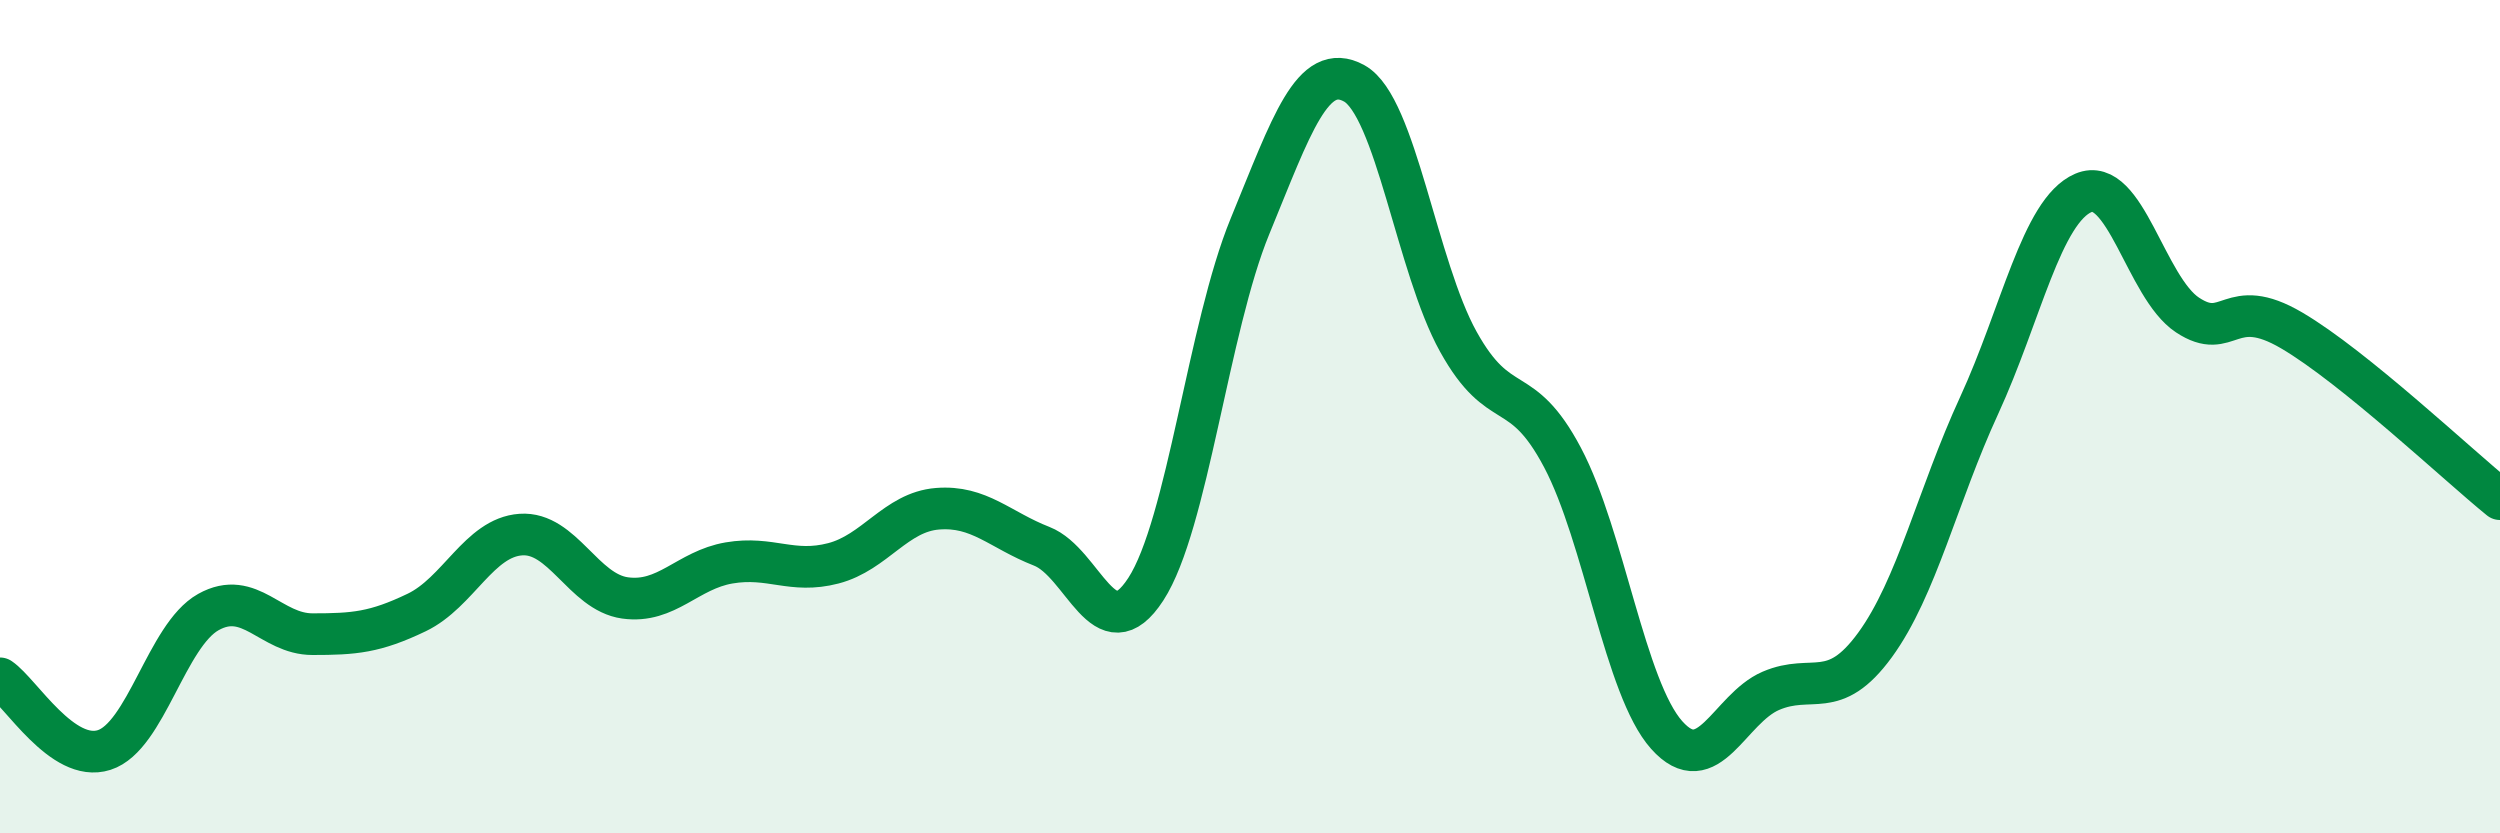 
    <svg width="60" height="20" viewBox="0 0 60 20" xmlns="http://www.w3.org/2000/svg">
      <path
        d="M 0,16.28 C 0.5,16.62 1.5,18.32 2.5,18 C 3.5,17.68 4,15.25 5,14.69 C 6,14.13 6.5,15.22 7.5,15.22 C 8.5,15.22 9,15.18 10,14.7 C 11,14.22 11.5,12.9 12.5,12.83 C 13.5,12.76 14,14.21 15,14.35 C 16,14.49 16.5,13.68 17.5,13.51 C 18.5,13.34 19,13.78 20,13.52 C 21,13.26 21.5,12.29 22.5,12.21 C 23.5,12.13 24,12.72 25,13.11 C 26,13.5 26.5,15.68 27.5,14.14 C 28.5,12.6 29,7.86 30,5.43 C 31,3 31.5,1.45 32.5,2 C 33.5,2.55 34,6.4 35,8.2 C 36,10 36.5,9.09 37.5,10.98 C 38.5,12.87 39,16.52 40,17.64 C 41,18.76 41.5,17.01 42.5,16.58 C 43.5,16.15 44,16.85 45,15.48 C 46,14.11 46.5,11.9 47.5,9.73 C 48.5,7.56 49,5.06 50,4.63 C 51,4.2 51.5,6.9 52.5,7.56 C 53.5,8.22 53.5,7.05 55,7.93 C 56.5,8.81 59,11.17 60,11.98L60 20L0 20Z"
        fill="#008740"
        opacity="0.1"
        stroke-linecap="round"
        stroke-linejoin="round"
      />
      <path
        d="M 0,16.28 C 0.5,16.62 1.5,18.32 2.5,18 C 3.5,17.68 4,15.25 5,14.69 C 6,14.13 6.5,15.22 7.5,15.22 C 8.5,15.22 9,15.18 10,14.7 C 11,14.22 11.5,12.9 12.5,12.83 C 13.5,12.76 14,14.21 15,14.35 C 16,14.49 16.5,13.68 17.5,13.51 C 18.5,13.34 19,13.78 20,13.52 C 21,13.26 21.5,12.29 22.5,12.21 C 23.5,12.13 24,12.72 25,13.11 C 26,13.5 26.5,15.68 27.5,14.14 C 28.5,12.6 29,7.86 30,5.43 C 31,3 31.5,1.45 32.5,2 C 33.5,2.55 34,6.4 35,8.2 C 36,10 36.5,9.09 37.5,10.98 C 38.5,12.87 39,16.52 40,17.64 C 41,18.76 41.5,17.01 42.5,16.58 C 43.5,16.15 44,16.85 45,15.48 C 46,14.11 46.5,11.9 47.5,9.73 C 48.5,7.56 49,5.06 50,4.63 C 51,4.2 51.5,6.9 52.5,7.56 C 53.5,8.22 53.5,7.05 55,7.93 C 56.5,8.81 59,11.17 60,11.98"
        stroke="#008740"
        stroke-width="1"
        fill="none"
        stroke-linecap="round"
        stroke-linejoin="round"
      />
    </svg>
  